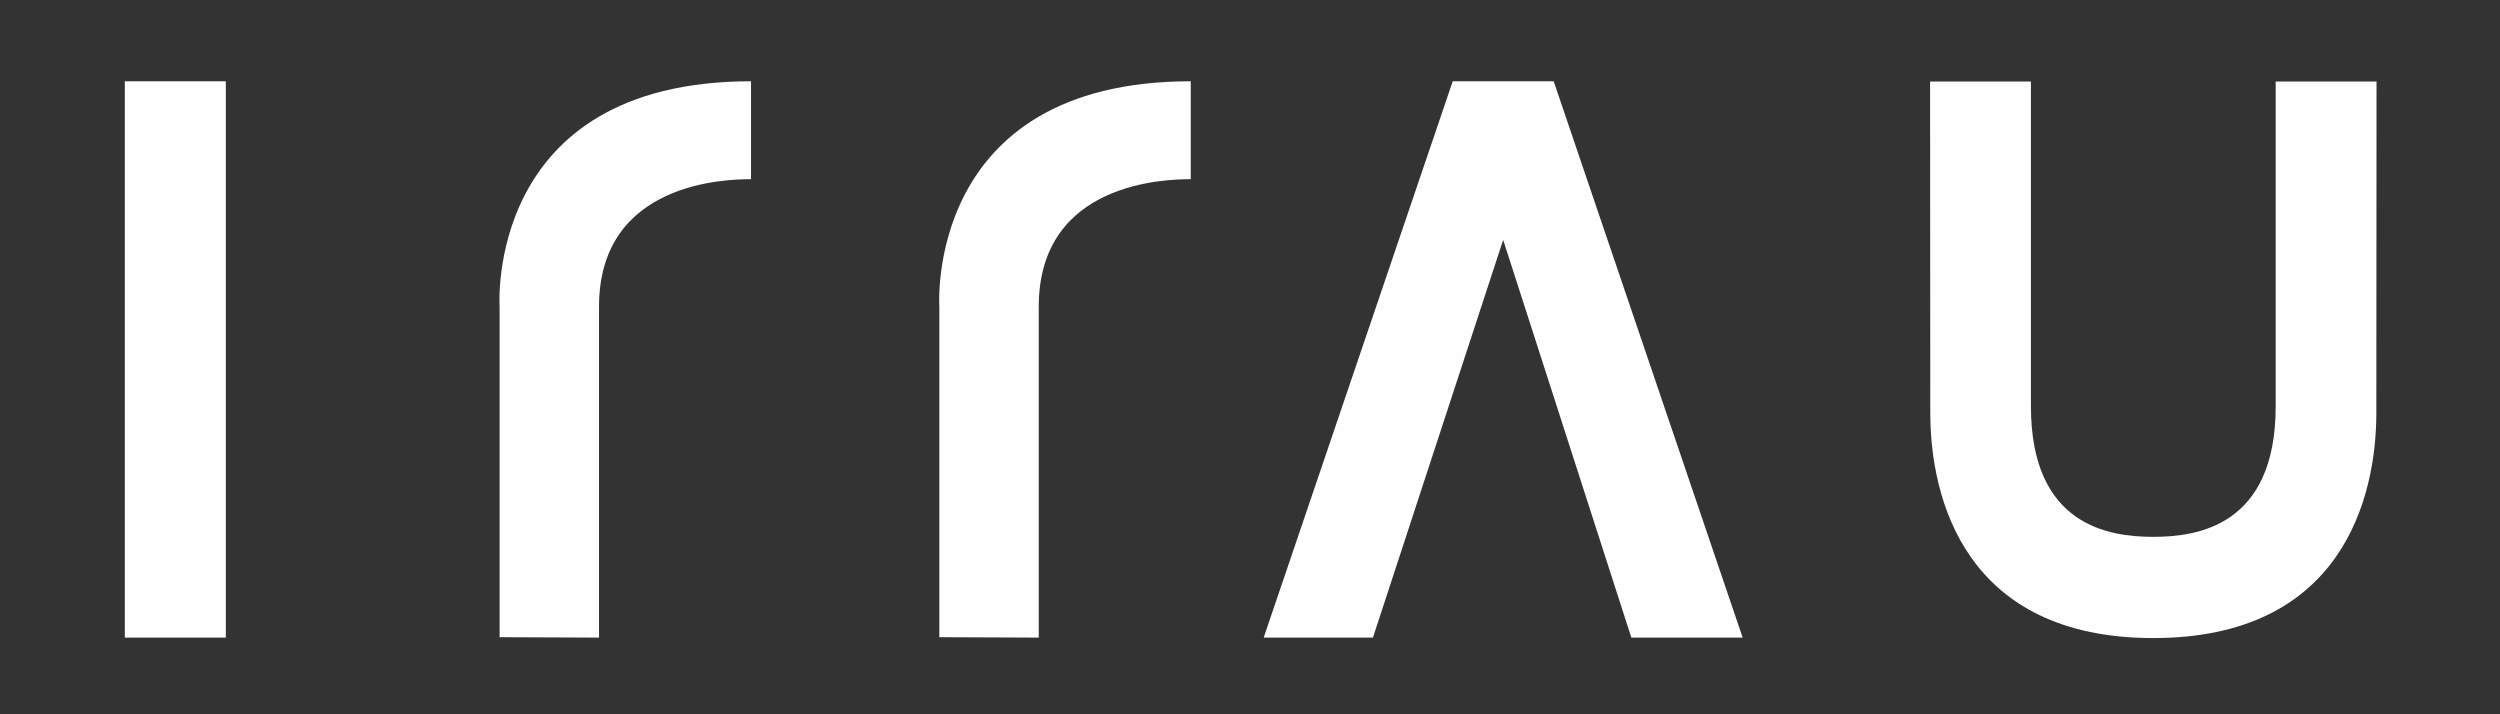 <?xml version="1.0" encoding="UTF-8"?>
<!DOCTYPE svg PUBLIC "-//W3C//DTD SVG 1.0//EN" "http://www.w3.org/TR/2001/REC-SVG-20010904/DTD/svg10.dtd">
<!-- Creator: CorelDRAW 2020 (64-Bit) -->
<svg xmlns="http://www.w3.org/2000/svg" xml:space="preserve" width="88.9mm" height="25.4mm" version="1.0" style="shape-rendering:geometricPrecision; text-rendering:geometricPrecision; image-rendering:optimizeQuality; fill-rule:evenodd; clip-rule:evenodd"
viewBox="0 0 8890 2540"
 xmlns:xlink="http://www.w3.org/1999/xlink"
 xmlns:xodm="http://www.corel.com/coreldraw/odm/2003">
 <rect x="0" y="0" width="8890" height="2540" fill="#333333" stroke="none"/>
 <defs>
  <style type="text/css">
   <![CDATA[
    .fil0 {fill:#FEFEFE;fill-rule:nonzero}
   ]]>
  </style>
 </defs>
 <g id="Layer_x0020_1">
  <g id="_1313943719712">
   <polygon class="fil0" points="5165.85,289.01 5524.9,289.01 6196.92,2267.33 5801.06,2267.33 5345.28,853.04 4882.18,2267.33 4493.64,2267.33 "/>
   <path class="fil0" d="M3340.32 2265.81l0 -1173.05c0,0 -55.61,-803.75 894.06,-803.75l0 348.18c-81.85,0 -540.87,6.72 -540.56,453.84l0 1176.3 -353.5 -1.52z"/>
   <path class="fil0" d="M1776.61 2265.81l0 -1173.05c0,0 -55.61,-803.75 894.05,-803.75l0 348.18c-81.84,0 -540.87,6.72 -540.56,453.84l0 1176.3 -353.49 -1.52z"/>
   <polygon class="fil0" points="443.82,2267.33 443.82,289.01 803.01,289.01 803.01,2267.33 "/>
   <path class="fil0" d="M7657.17 2268.93c-670.23,0 -793.1,-497.35 -793.1,-800.94l-0.67 -1178.09 358.57 0 -0.01 1154.69c0,425.13 277.56,464.41 435.21,464.42 157.65,-0.01 435.2,-39.29 435.2,-464.42l-0.01 -1154.69 358.58 0 -0.68 1178.09c0,303.59 -122.87,800.94 -793.09,800.94z"/>
  </g>
 </g>
</svg>
